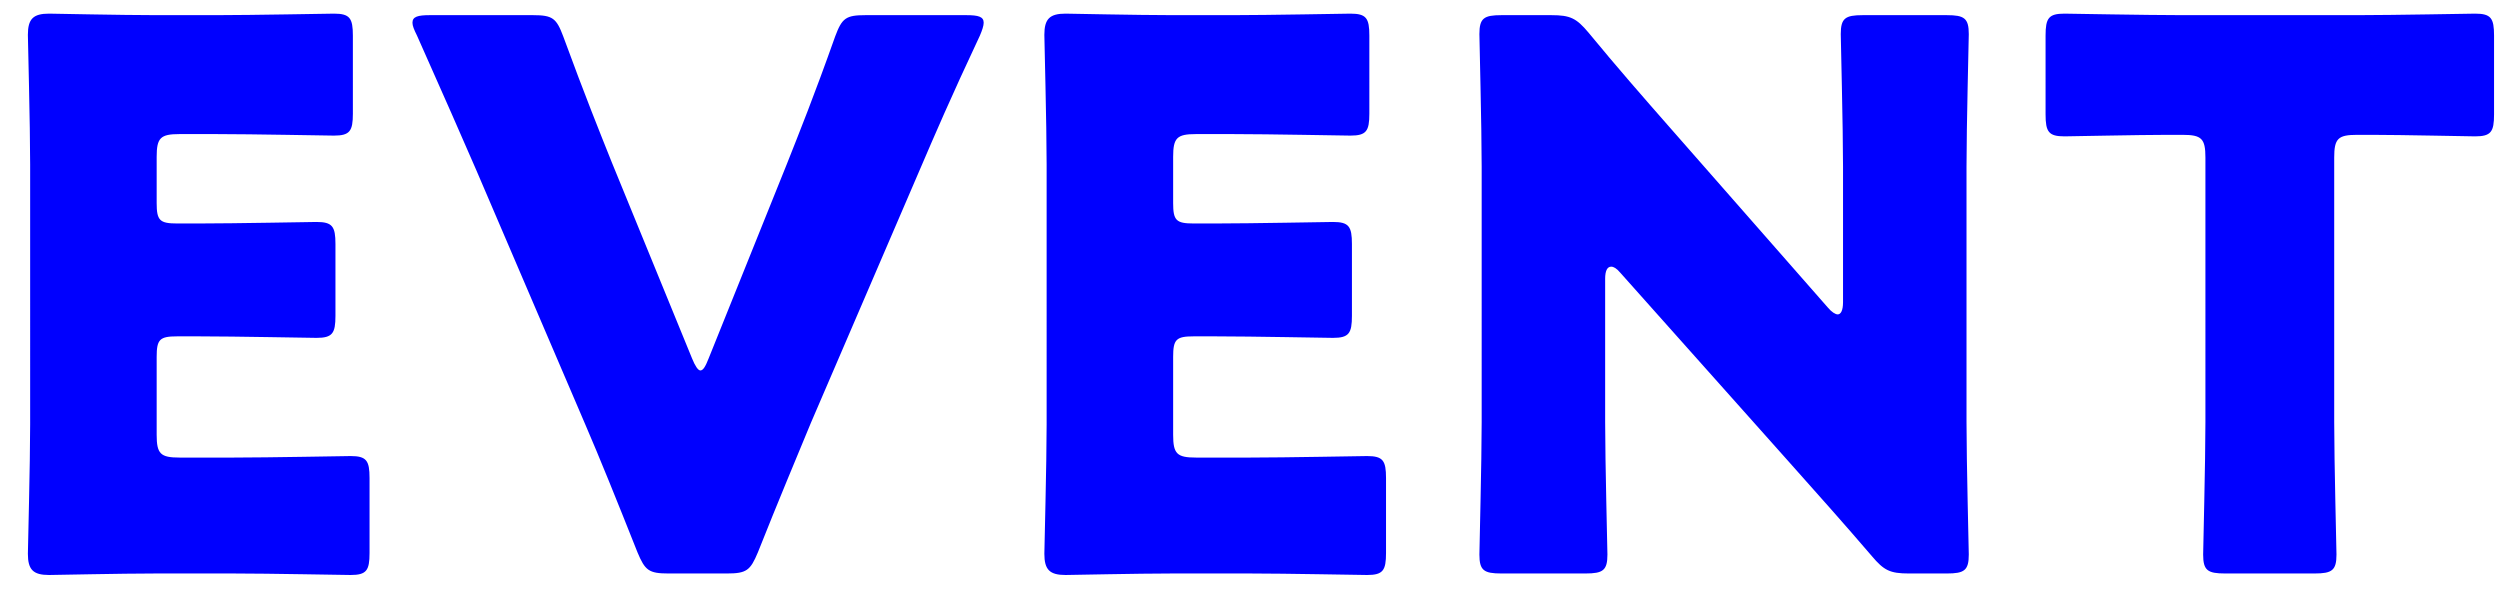 <svg width="66" height="16" fill="none" xmlns="http://www.w3.org/2000/svg"><path d="M4.736 12.08h1.42c.94 0 2.96-.04 3.1-.04.42 0 .5.12.5.58v1.98c0 .46-.08.58-.5.58-.14 0-2.16-.04-3.1-.04h-2.04c-.92 0-2.68.04-2.82.04-.42 0-.56-.14-.56-.56 0-.14.06-2.36.06-3.42V4.34c0-1.06-.06-3.28-.06-3.42 0-.42.14-.56.56-.56.14 0 1.9.04 2.82.04h1.6c.94 0 2.96-.04 3.1-.04.42 0 .5.12.5.58V3c0 .46-.08.58-.5.58-.14 0-2.16-.04-3.1-.04h-.98c-.5 0-.6.1-.6.6v1.22c0 .46.08.54.54.54h.58c.94 0 2.96-.04 3.1-.04.42 0 .5.12.5.58v1.9c0 .46-.08.58-.5.58-.14 0-2.16-.04-3.1-.04h-.58c-.46 0-.54.08-.54.54v2.06c0 .5.1.6.6.6Zm19.573-7.66-2.9 6.74c-.38.92-.86 2.06-1.4 3.42-.2.48-.3.56-.82.56h-1.54c-.52 0-.62-.08-.82-.56-.54-1.36-1-2.5-1.38-3.38l-2.88-6.72c-.4-.92-.82-1.88-1.56-3.54-.08-.16-.12-.26-.12-.34 0-.16.14-.2.46-.2h2.72c.52 0 .62.08.8.56.58 1.58.96 2.52 1.28 3.32l2.12 5.18c.08.2.16.32.22.32.08 0 .14-.12.22-.32l2.06-5.12c.34-.86.72-1.8 1.28-3.38.18-.48.28-.56.8-.56h2.66c.32 0 .46.04.46.2 0 .08-.04.2-.1.34-.78 1.66-1.2 2.64-1.56 3.48Zm7.262 7.66h1.42c.94 0 2.96-.04 3.1-.04.42 0 .5.12.5.58v1.98c0 .46-.08.58-.5.58-.14 0-2.16-.04-3.1-.04h-2.04c-.92 0-2.68.04-2.82.04-.42 0-.56-.14-.56-.56 0-.14.06-2.36.06-3.42V4.34c0-1.06-.06-3.28-.06-3.42 0-.42.14-.56.56-.56.14 0 1.9.04 2.82.04h1.6c.94 0 2.96-.04 3.1-.04.42 0 .5.12.5.58V3c0 .46-.08.58-.5.58-.14 0-2.16-.04-3.1-.04h-.98c-.5 0-.6.1-.6.6v1.22c0 .46.08.54.54.54h.58c.94 0 2.96-.04 3.1-.04.42 0 .5.12.5.58v1.9c0 .46-.08.58-.5.58-.14 0-2.16-.04-3.1-.04h-.58c-.46 0-.54.08-.54.54v2.06c0 .5.1.6.6.6Zm10.805-4.72v3.78c0 1.06.06 3.36.06 3.5 0 .42-.12.5-.58.5h-2.22c-.46 0-.58-.08-.58-.5 0-.14.06-2.44.06-3.5V4.4c0-1.06-.06-3.36-.06-3.5 0-.42.12-.5.58-.5h1.32c.5 0 .66.08.98.46.74.9 1.44 1.7 2.16 2.52l4.16 4.74c.1.12.2.18.26.18.08 0 .14-.1.14-.32V4.4c0-1.06-.06-3.36-.06-3.5 0-.42.12-.5.58-.5h2.22c.46 0 .58.08.58.5 0 .14-.06 2.44-.06 3.5v6.74c0 1.06.06 3.36.06 3.5 0 .42-.12.5-.58.5h-1c-.5 0-.66-.08-.98-.46-.72-.84-1.38-1.58-2.2-2.5l-4.44-4.98c-.1-.12-.18-.16-.24-.16-.1 0-.16.1-.16.32Zm19.247-3.2v6.98c0 1.06.06 3.36.06 3.5 0 .42-.12.5-.58.5h-2.36c-.46 0-.58-.08-.58-.5 0-.14.06-2.44.06-3.5V4.16c0-.5-.1-.6-.6-.6h-.42c-.72 0-2.56.04-2.7.04-.42 0-.5-.12-.5-.58V.94c0-.46.08-.58.5-.58.14 0 2.16.04 3.1.04h4.64c.94 0 2.96-.04 3.1-.04.42 0 .5.12.5.58v2.08c0 .46-.08.58-.5.58-.14 0-1.98-.04-2.7-.04h-.42c-.5 0-.6.1-.6.6Z" fill="#00F"/></svg>